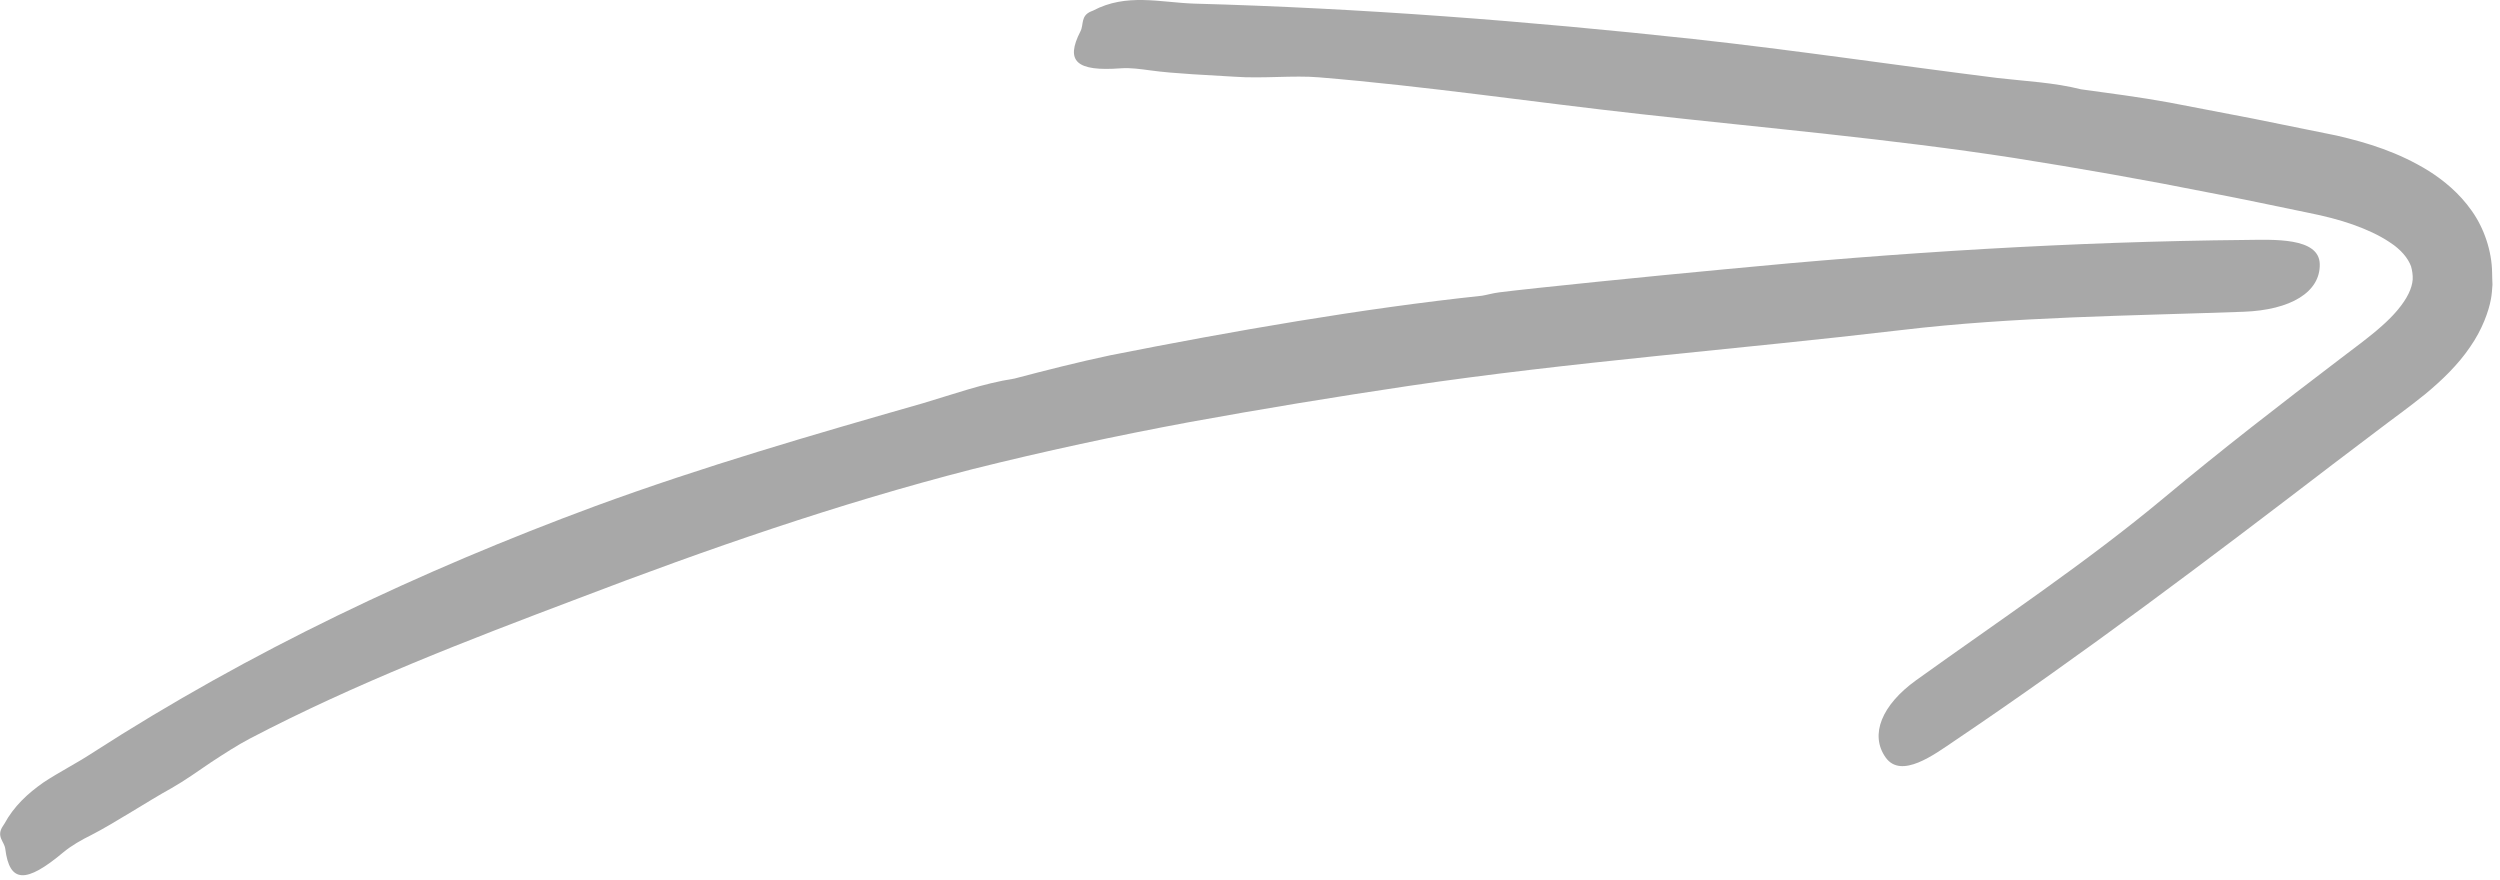 <svg width="284" height="100" viewBox="0 0 284 100" fill="none" xmlns="http://www.w3.org/2000/svg">
<path d="M170.358 33.205C174.107 32.733 187.43 31.384 195.952 30.589C215.68 28.674 235.435 27.447 255.15 27.258C258.224 27.231 263.456 26.934 263.524 29.995C263.605 33.178 260.22 35.227 254.853 35.416C241.881 35.888 228.828 35.969 216.017 37.493C197.287 39.704 178.557 41.093 160.002 43.844C151.668 45.085 143.375 46.447 135.096 47.957C126.83 49.494 118.618 51.261 110.473 53.297C95.195 57.221 80.321 62.386 65.69 67.982C53.055 72.755 40.393 77.623 28.378 83.907C26.962 84.649 25.492 85.606 23.982 86.591C22.499 87.602 21.002 88.667 19.492 89.53C16.957 90.919 12.938 93.549 10.376 94.857C9.257 95.409 8.138 96.043 7.207 96.812C2.946 100.385 1.085 100.331 0.6 96.434C0.492 95.571 -0.479 95.032 0.344 93.818C0.371 93.764 0.438 93.67 0.478 93.616C1.584 91.566 3.189 90.11 4.942 88.883C6.735 87.696 8.677 86.725 10.484 85.539C28.378 73.996 47.729 64.853 67.632 57.491C79.863 53 92.39 49.373 104.877 45.799C108.288 44.788 111.659 43.561 115.233 43.008L115.179 43.022C118.82 42.064 122.474 41.134 126.169 40.352C140.139 37.587 154.783 35.039 168.349 33.596C168.875 33.515 169.576 33.299 170.358 33.205Z" fill="#a8a8a8"/>
<path d="M282.968 33.986C282.725 35.348 281.97 37.465 280.608 39.407C279.273 41.389 277.453 43.156 275.552 44.734C273.596 46.325 271.789 47.592 269.996 48.968C268.203 50.33 266.463 51.638 264.939 52.797C250.861 63.572 236.716 74.265 222.031 84.163C219.739 85.714 215.976 88.532 214.21 86.051C212.376 83.462 213.765 80.09 217.676 77.272C227.155 70.462 236.945 63.963 245.872 56.519C252.398 51.072 259.114 45.88 265.87 40.742C267.582 39.434 269.241 38.234 270.589 37.02C271.965 35.807 273.057 34.512 273.61 33.366C273.893 32.786 274.041 32.26 274.082 31.761C274.109 31.262 274.028 30.723 273.893 30.251C273.556 29.348 272.787 28.363 271.439 27.5C270.279 26.718 268.823 26.057 267.272 25.505C265.694 24.952 264.09 24.547 262.283 24.183C258.574 23.428 254.866 22.619 251.144 21.918C243.714 20.434 236.257 19.126 228.773 17.94C214.709 15.769 200.523 14.541 186.405 12.964C174.214 11.615 162.065 9.795 149.821 8.784C146.935 8.541 143.429 8.945 140.274 8.716C137.658 8.554 133.289 8.366 130.713 8.001C129.594 7.853 128.434 7.678 127.342 7.759C122.285 8.136 120.977 6.99 122.743 3.552C123.135 2.796 122.73 1.785 123.971 1.286C124.025 1.259 124.119 1.219 124.173 1.205C127.962 -0.804 131.778 0.275 135.621 0.41C154.567 0.922 173.486 2.392 192.338 4.428C203.908 5.696 215.424 7.422 226.953 8.864C230.108 9.229 233.318 9.363 236.46 10.159L236.406 10.146C239.75 10.604 243.094 11.036 246.411 11.642C249.54 12.249 252.709 12.856 255.891 13.463C259.087 14.11 262.283 14.757 265.465 15.405C268.944 16.214 272.45 17.279 275.916 19.423C277.628 20.515 279.381 21.945 280.784 23.94C282.2 25.923 283.076 28.539 283.103 30.979C283.103 31.37 283.13 31.829 283.144 32.341C283.103 32.867 283.076 33.434 282.968 33.986Z" fill="#a8a8a8"/>
</svg>
